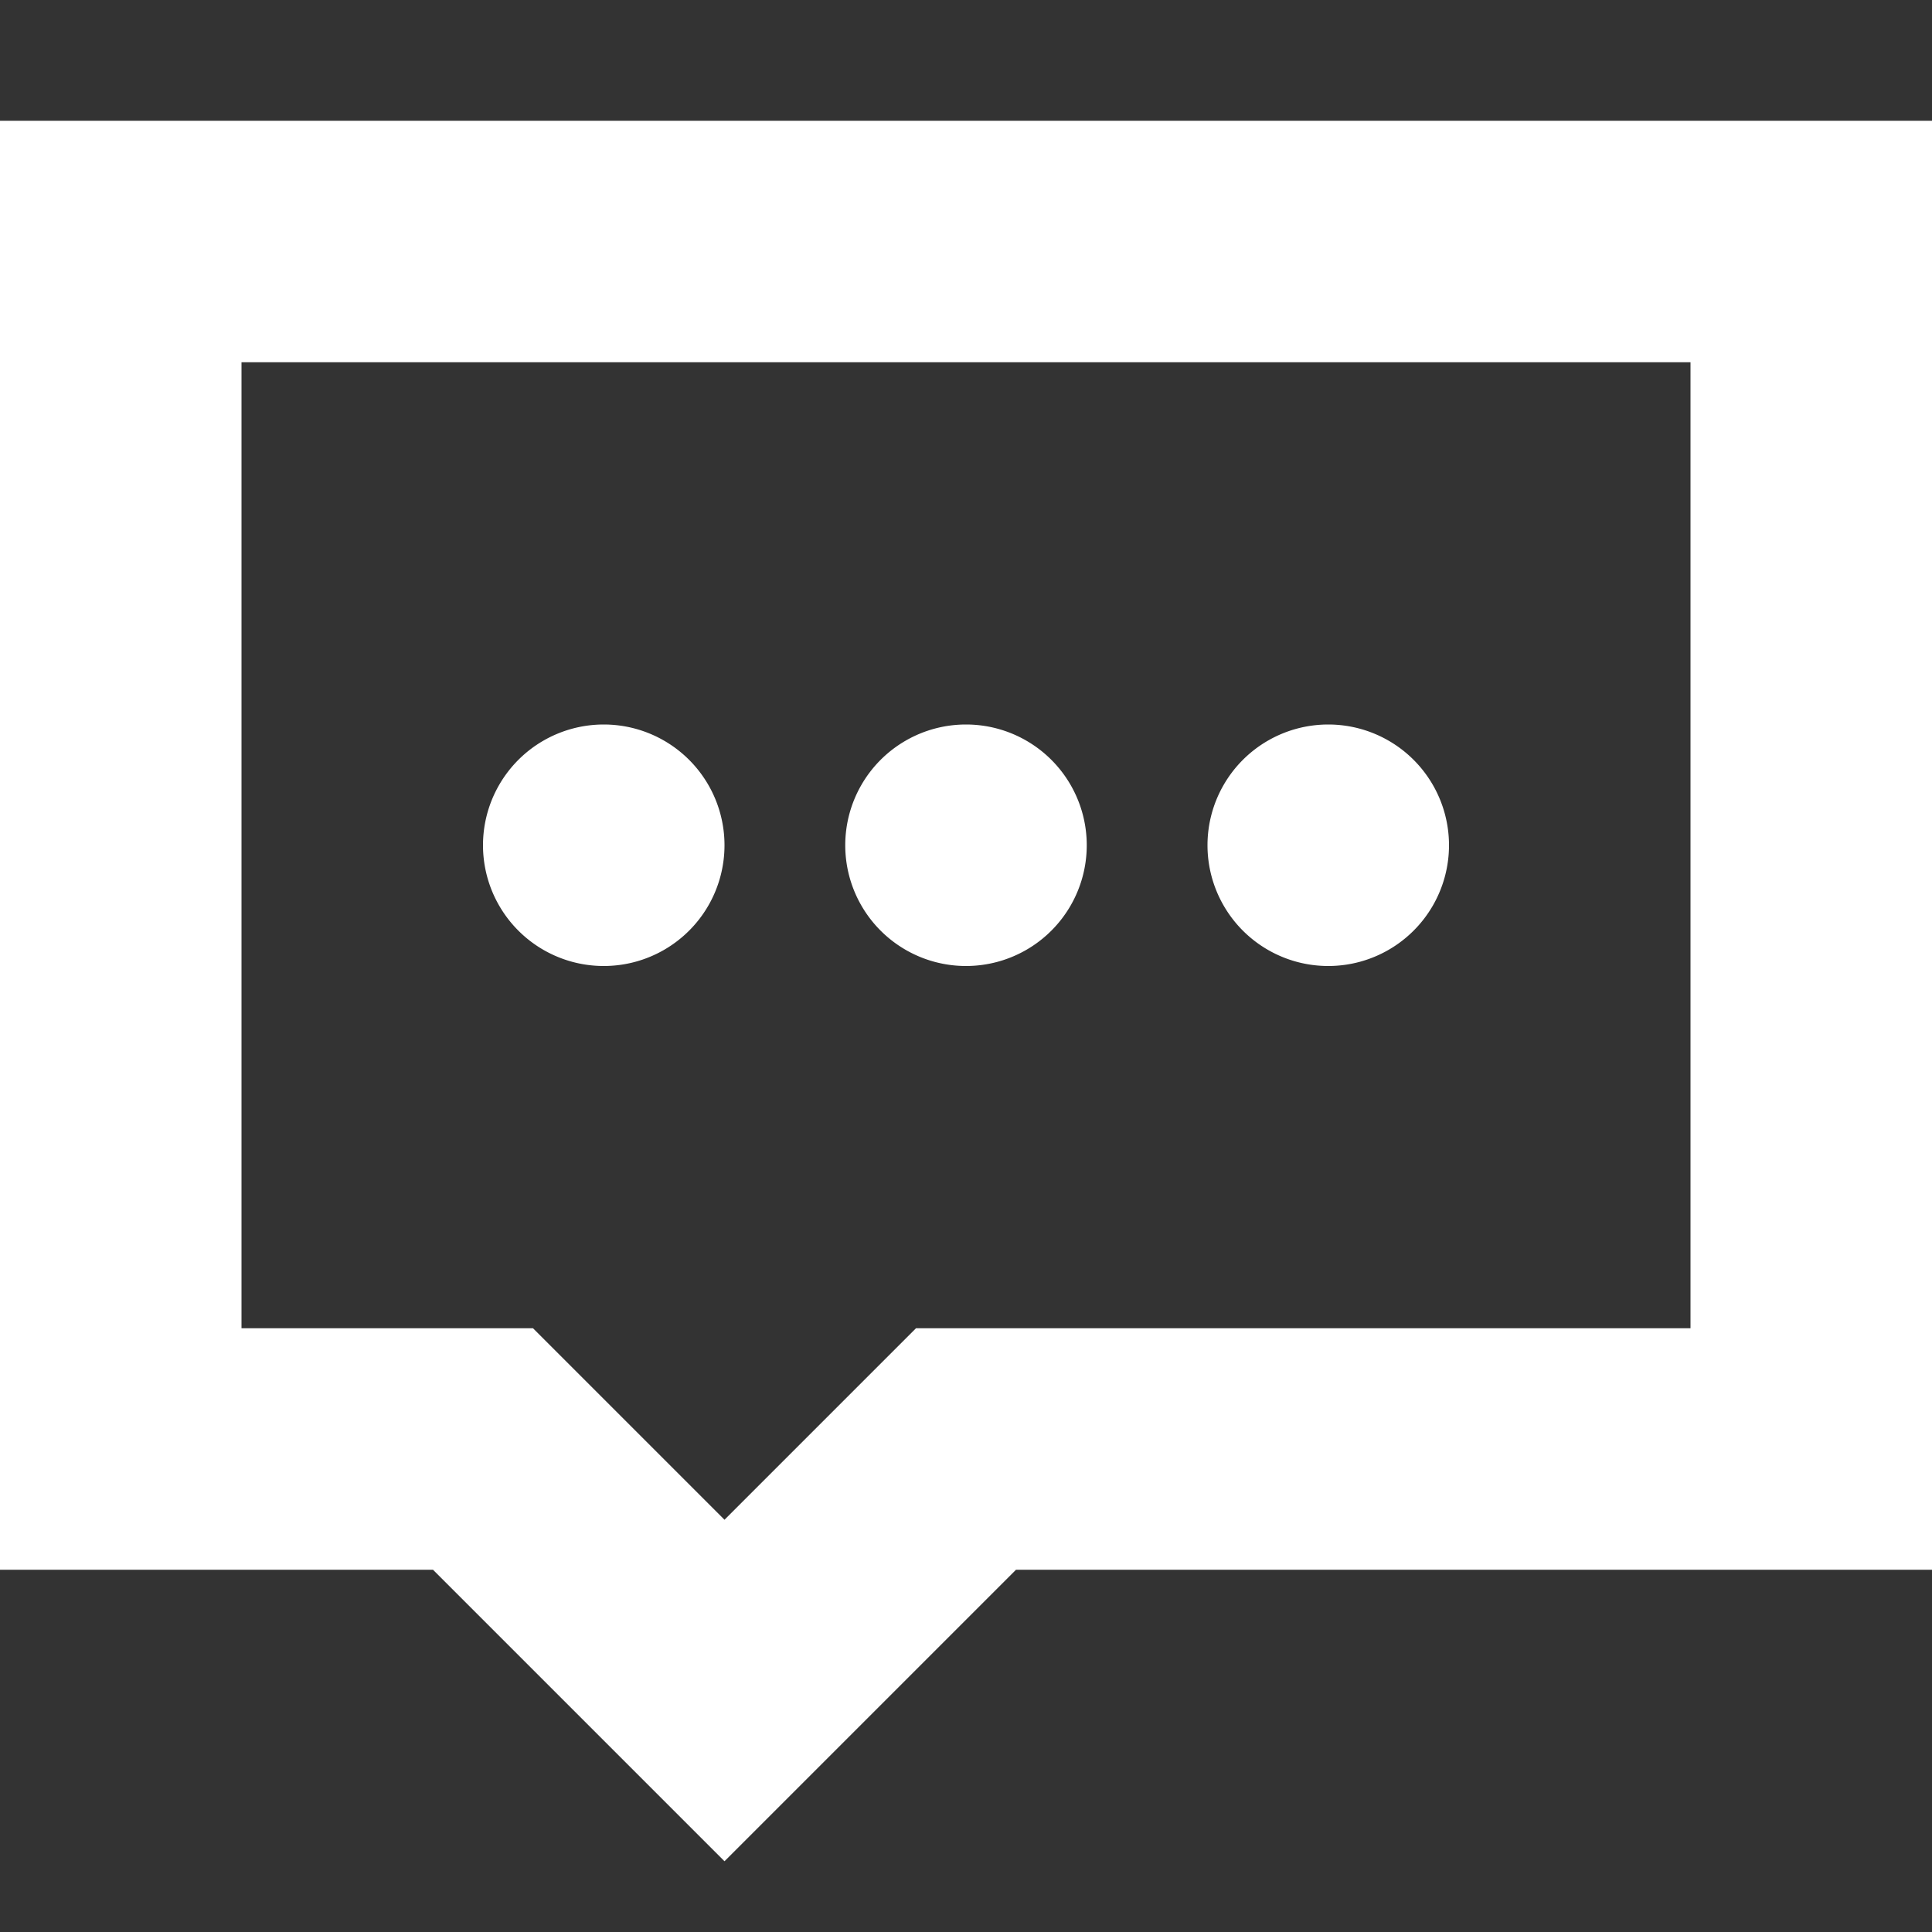 <svg xmlns="http://www.w3.org/2000/svg" width="24" height="24" viewBox="0 0 16 16">
    <rect x="0" y="0" width="16" height="16" fill="#333333" stroke="none"/>
    <g fill="#fff">
        <path d="M5 8a1 1 0 1 0 0-2a1 1 0 0 0 0 2m4-1a1 1 0 1 1-2 0a1 1 0 0 1 2 0m2 1a1 1 0 1 0 0-2a1 1 0 0 0 0 2"/>
        <path d="M16 1H0v12h3.586L6 15.414L8.414 13H16zM2 11V3h12v8H7.586L6 12.586L4.414 11z"/>
    </g>
</svg>